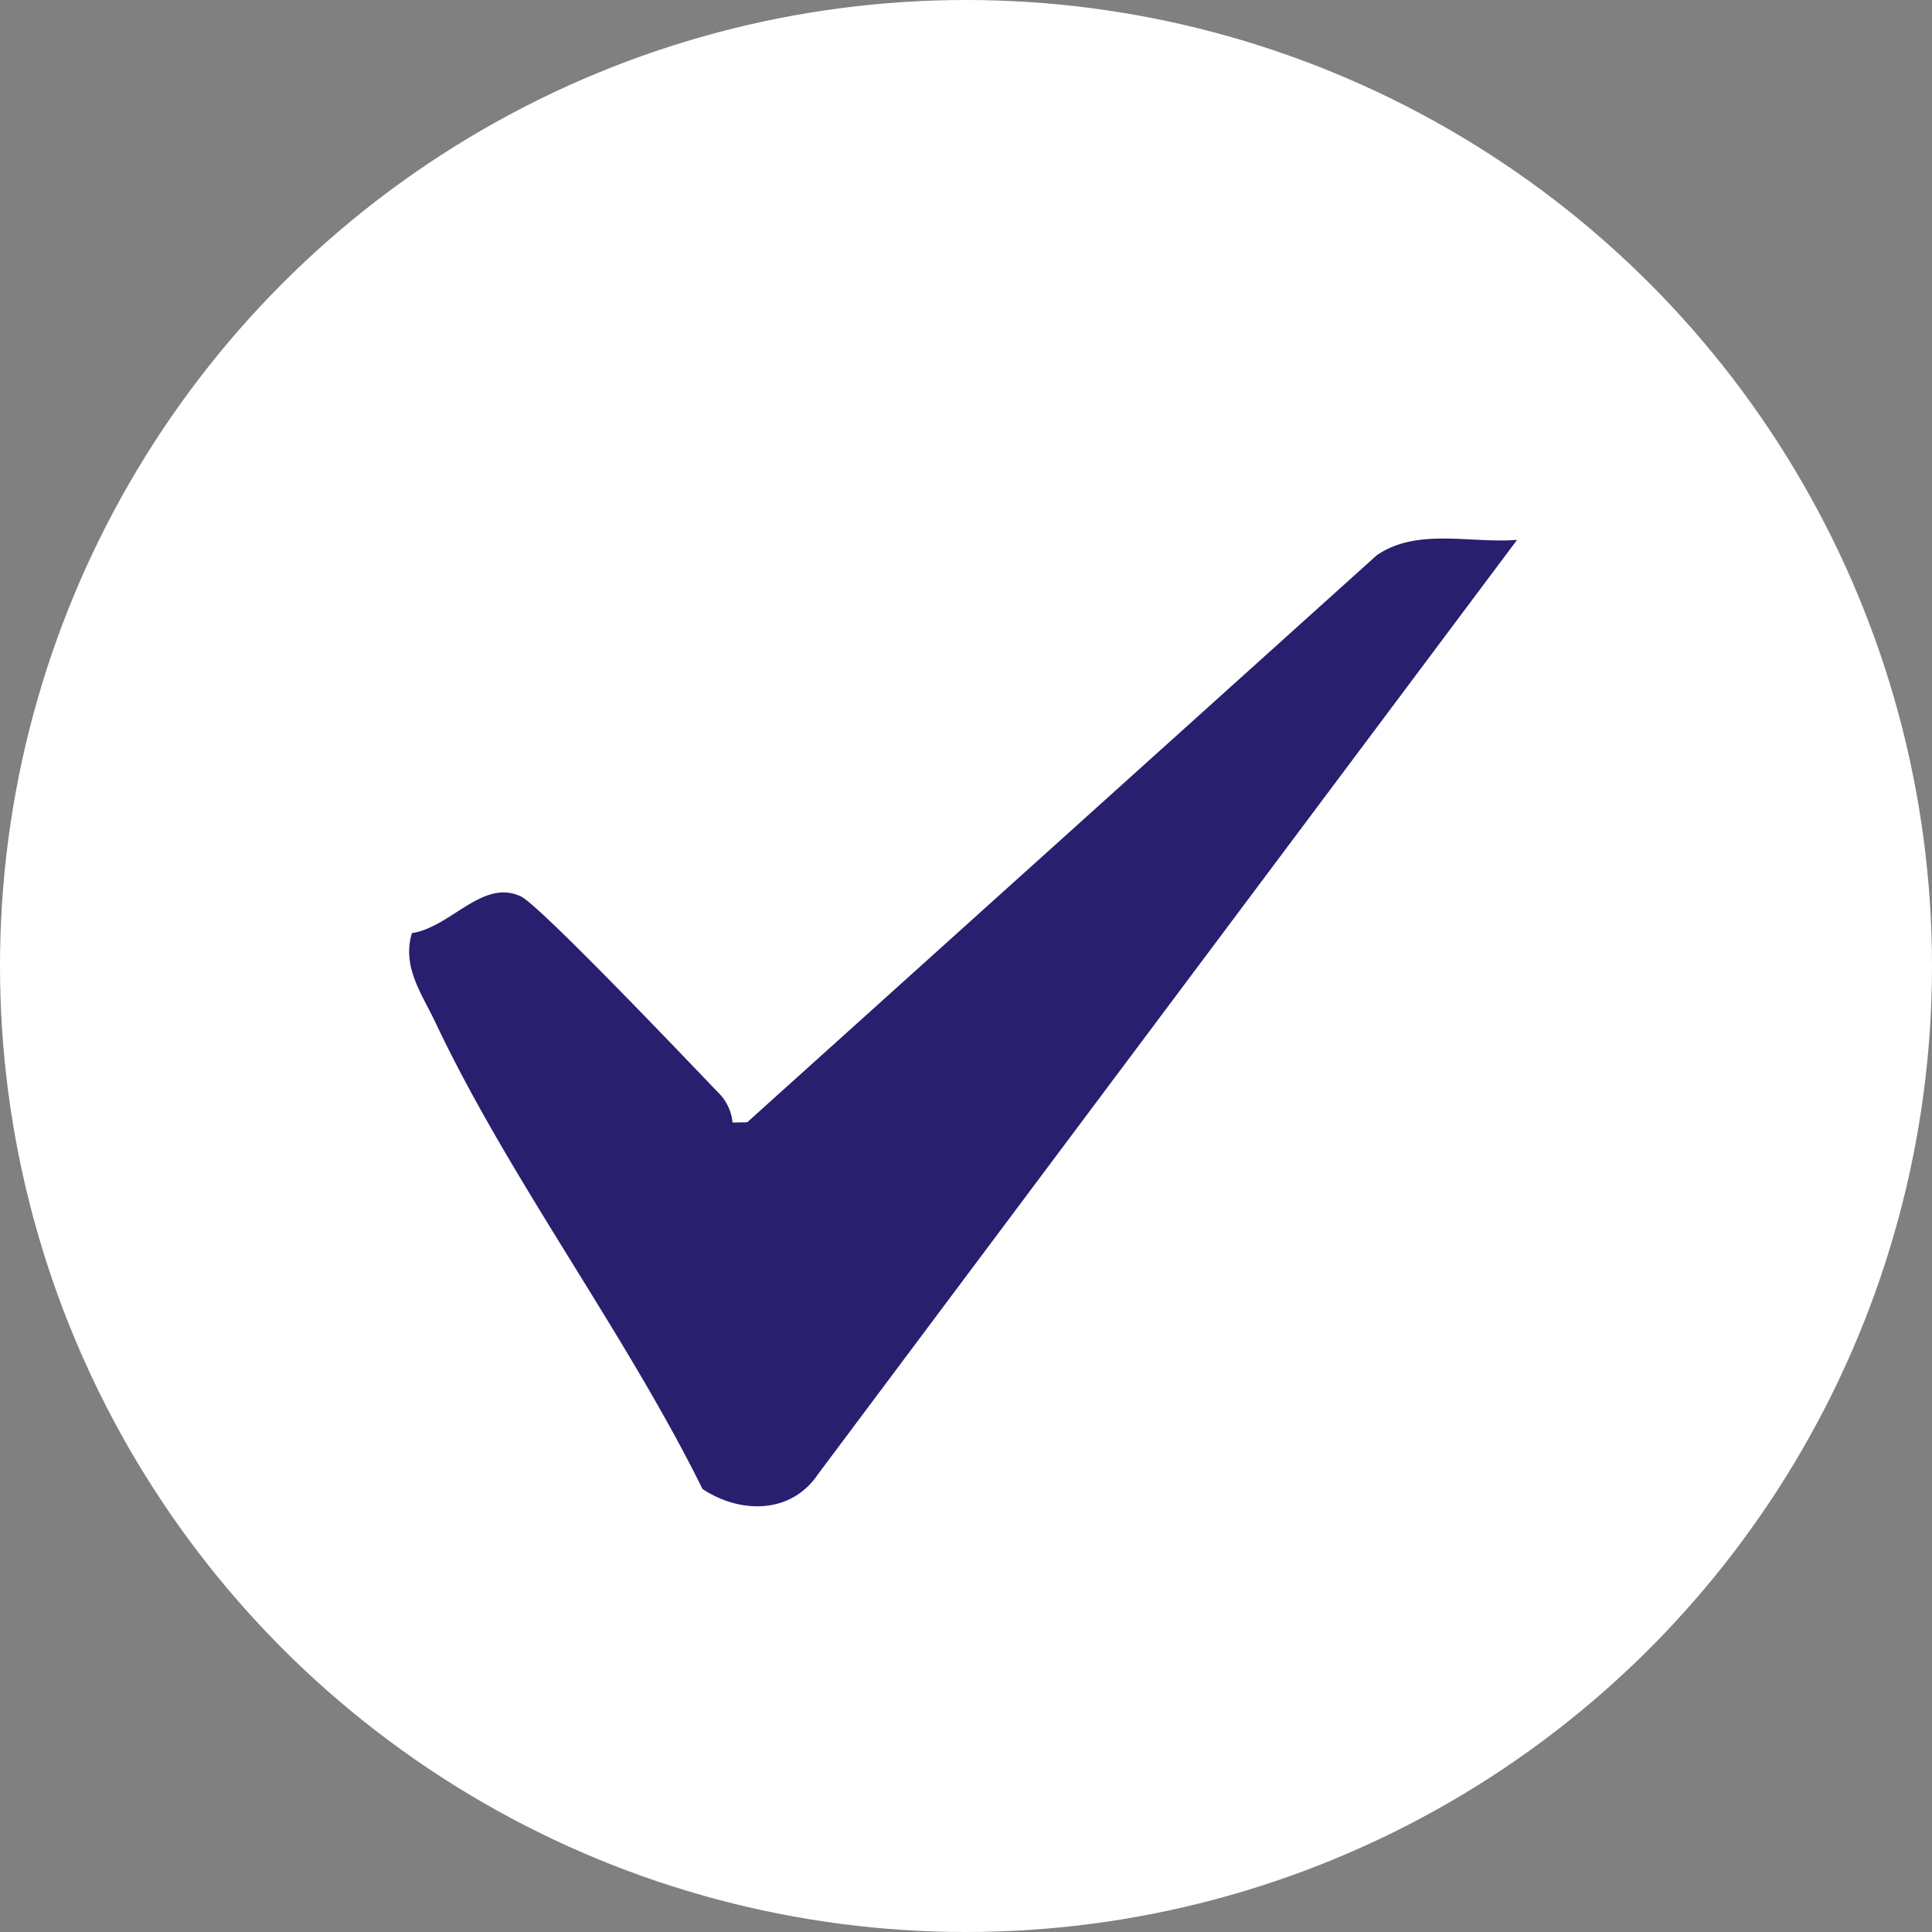 <svg xmlns="http://www.w3.org/2000/svg" width="95" height="95" viewBox="0 0 95 95">
  <rect x="0" y="0" width="95" height="95" fill="#808080" stroke="none"/>
  <g id="advantages-5" transform="translate(-0.295 -0.211)">
    <circle id="Ellipse_2" data-name="Ellipse 2" cx="47.5" cy="47.5" r="47.5" transform="translate(0.295 0.211)" fill="#fff"/>
    <g id="Layer_1" data-name="Layer 1" transform="translate(20.415 26.693)">
      <g id="Group_1051" data-name="Group 1051" transform="translate(0 0)">
        <path id="Path_372" data-name="Path 372" d="M55.35.935,20.97,46.885c-1.328,1.972-3.838,1.942-5.675.719-3.8-7.691-9.513-15.273-13.137-22.95-.664-1.408-1.647-2.71-1.153-4.382,1.932-.294,3.464-2.685,5.356-1.807.933.434,8.31,8.191,9.688,9.628a2.37,2.37,0,0,1,.724,1.492l.719-.01L48.447,1.694C50.429.326,53.064,1.12,55.35.935Z" transform="translate(-0.872 -0.871)" fill="#291f6f"/>
      </g>
    </g>
  </g>
</svg>
